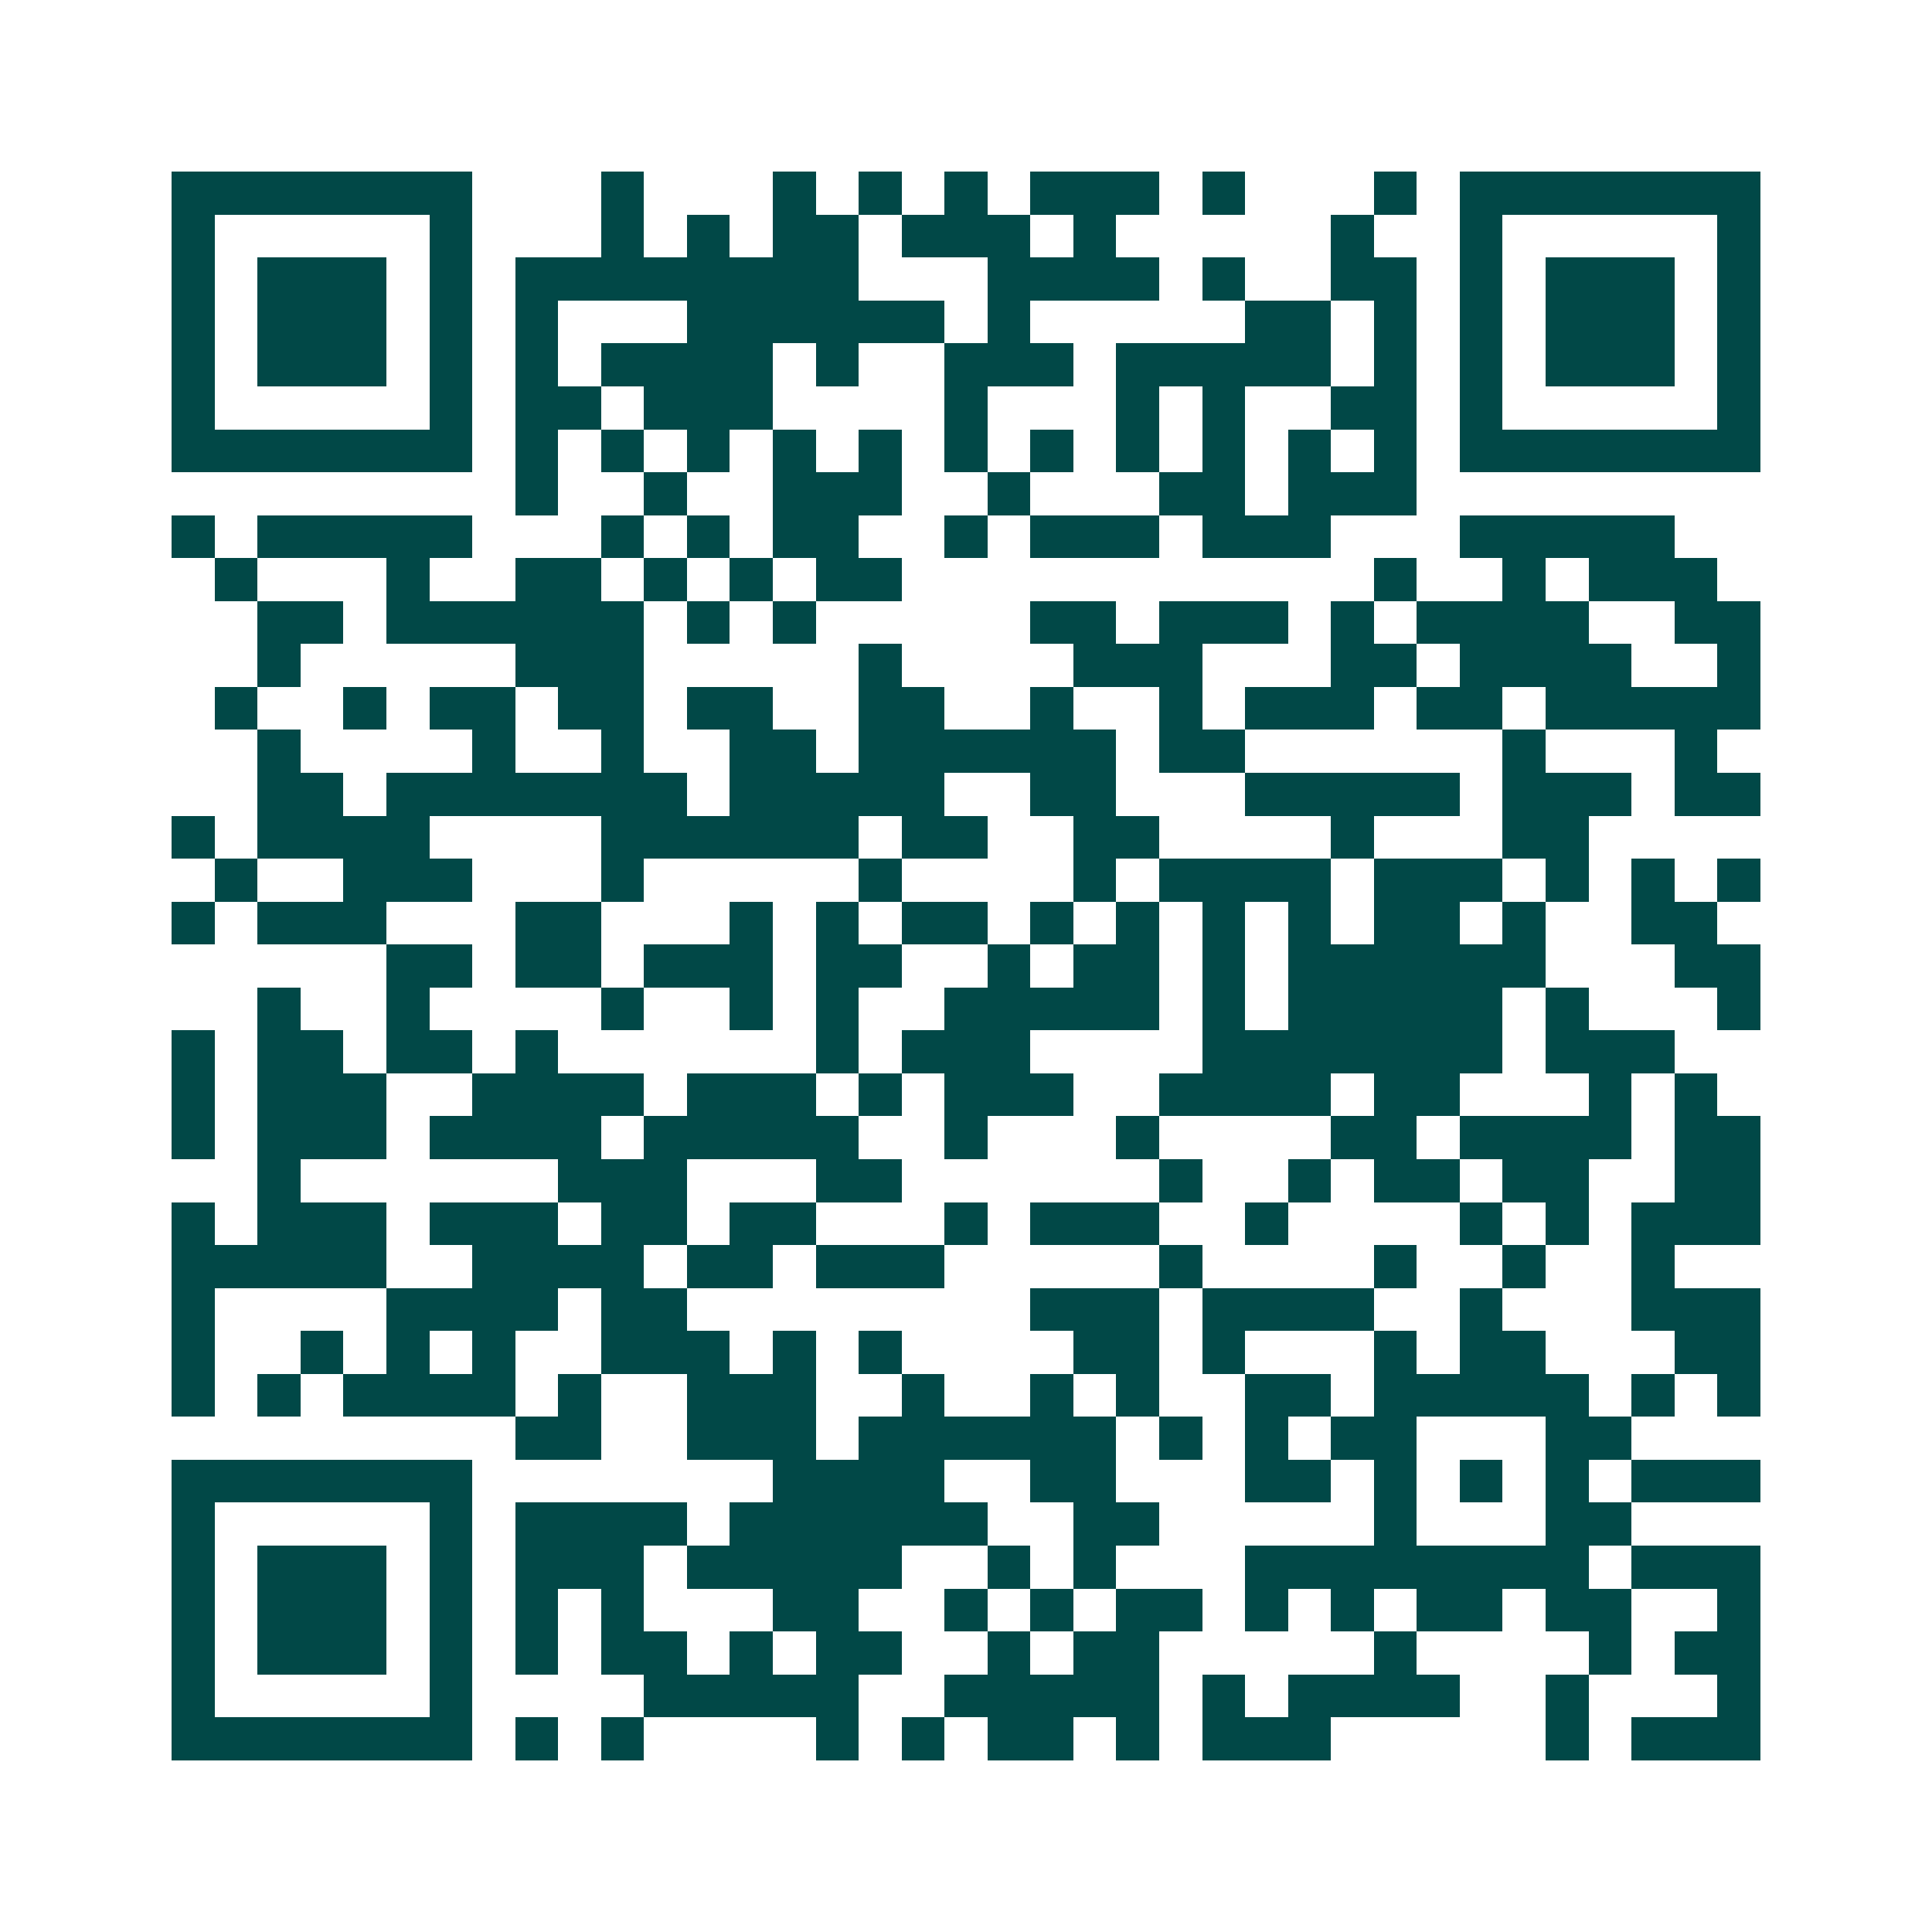 <svg xmlns="http://www.w3.org/2000/svg" width="200" height="200" viewBox="0 0 45 45" shape-rendering="crispEdges"><path fill="#ffffff" d="M0 0h45v45H0z"/><path stroke="#014847" d="M4 4.5h7m3 0h1m3 0h1m1 0h1m1 0h1m1 0h3m1 0h1m3 0h1m1 0h7M4 5.5h1m5 0h1m3 0h1m1 0h1m1 0h2m1 0h3m1 0h1m5 0h1m2 0h1m5 0h1M4 6.5h1m1 0h3m1 0h1m1 0h8m3 0h4m1 0h1m2 0h2m1 0h1m1 0h3m1 0h1M4 7.5h1m1 0h3m1 0h1m1 0h1m3 0h6m1 0h1m5 0h2m1 0h1m1 0h1m1 0h3m1 0h1M4 8.5h1m1 0h3m1 0h1m1 0h1m1 0h4m1 0h1m2 0h3m1 0h5m1 0h1m1 0h1m1 0h3m1 0h1M4 9.5h1m5 0h1m1 0h2m1 0h3m4 0h1m3 0h1m1 0h1m2 0h2m1 0h1m5 0h1M4 10.5h7m1 0h1m1 0h1m1 0h1m1 0h1m1 0h1m1 0h1m1 0h1m1 0h1m1 0h1m1 0h1m1 0h1m1 0h7M12 11.5h1m2 0h1m2 0h3m2 0h1m3 0h2m1 0h3M4 12.5h1m1 0h5m3 0h1m1 0h1m1 0h2m2 0h1m1 0h3m1 0h3m3 0h5M5 13.5h1m3 0h1m2 0h2m1 0h1m1 0h1m1 0h2m11 0h1m2 0h1m1 0h3M6 14.5h2m1 0h6m1 0h1m1 0h1m5 0h2m1 0h3m1 0h1m1 0h4m2 0h2M6 15.5h1m5 0h3m5 0h1m4 0h3m3 0h2m1 0h4m2 0h1M5 16.5h1m2 0h1m1 0h2m1 0h2m1 0h2m2 0h2m2 0h1m2 0h1m1 0h3m1 0h2m1 0h5M6 17.5h1m4 0h1m2 0h1m2 0h2m1 0h6m1 0h2m6 0h1m3 0h1M6 18.5h2m1 0h7m1 0h5m2 0h2m3 0h5m1 0h3m1 0h2M4 19.5h1m1 0h4m4 0h6m1 0h2m2 0h2m4 0h1m3 0h2M5 20.5h1m2 0h3m3 0h1m5 0h1m4 0h1m1 0h4m1 0h3m1 0h1m1 0h1m1 0h1M4 21.5h1m1 0h3m3 0h2m3 0h1m1 0h1m1 0h2m1 0h1m1 0h1m1 0h1m1 0h1m1 0h2m1 0h1m2 0h2M9 22.5h2m1 0h2m1 0h3m1 0h2m2 0h1m1 0h2m1 0h1m1 0h6m3 0h2M6 23.5h1m2 0h1m4 0h1m2 0h1m1 0h1m2 0h5m1 0h1m1 0h5m1 0h1m3 0h1M4 24.5h1m1 0h2m1 0h2m1 0h1m6 0h1m1 0h3m4 0h7m1 0h3M4 25.5h1m1 0h3m2 0h4m1 0h3m1 0h1m1 0h3m2 0h4m1 0h2m3 0h1m1 0h1M4 26.5h1m1 0h3m1 0h4m1 0h5m2 0h1m3 0h1m4 0h2m1 0h4m1 0h2M6 27.5h1m6 0h3m3 0h2m6 0h1m2 0h1m1 0h2m1 0h2m2 0h2M4 28.5h1m1 0h3m1 0h3m1 0h2m1 0h2m3 0h1m1 0h3m2 0h1m4 0h1m1 0h1m1 0h3M4 29.5h5m2 0h4m1 0h2m1 0h3m5 0h1m4 0h1m2 0h1m2 0h1M4 30.5h1m4 0h4m1 0h2m8 0h3m1 0h4m2 0h1m3 0h3M4 31.5h1m2 0h1m1 0h1m1 0h1m2 0h3m1 0h1m1 0h1m4 0h2m1 0h1m3 0h1m1 0h2m3 0h2M4 32.5h1m1 0h1m1 0h4m1 0h1m2 0h3m2 0h1m2 0h1m1 0h1m2 0h2m1 0h5m1 0h1m1 0h1M12 33.5h2m2 0h3m1 0h6m1 0h1m1 0h1m1 0h2m3 0h2M4 34.5h7m7 0h4m2 0h2m3 0h2m1 0h1m1 0h1m1 0h1m1 0h3M4 35.5h1m5 0h1m1 0h4m1 0h6m2 0h2m5 0h1m3 0h2M4 36.5h1m1 0h3m1 0h1m1 0h3m1 0h5m2 0h1m1 0h1m3 0h8m1 0h3M4 37.5h1m1 0h3m1 0h1m1 0h1m1 0h1m3 0h2m2 0h1m1 0h1m1 0h2m1 0h1m1 0h1m1 0h2m1 0h2m2 0h1M4 38.5h1m1 0h3m1 0h1m1 0h1m1 0h2m1 0h1m1 0h2m2 0h1m1 0h2m5 0h1m4 0h1m1 0h2M4 39.5h1m5 0h1m4 0h5m2 0h5m1 0h1m1 0h4m2 0h1m3 0h1M4 40.5h7m1 0h1m1 0h1m4 0h1m1 0h1m1 0h2m1 0h1m1 0h3m5 0h1m1 0h3"/></svg>
